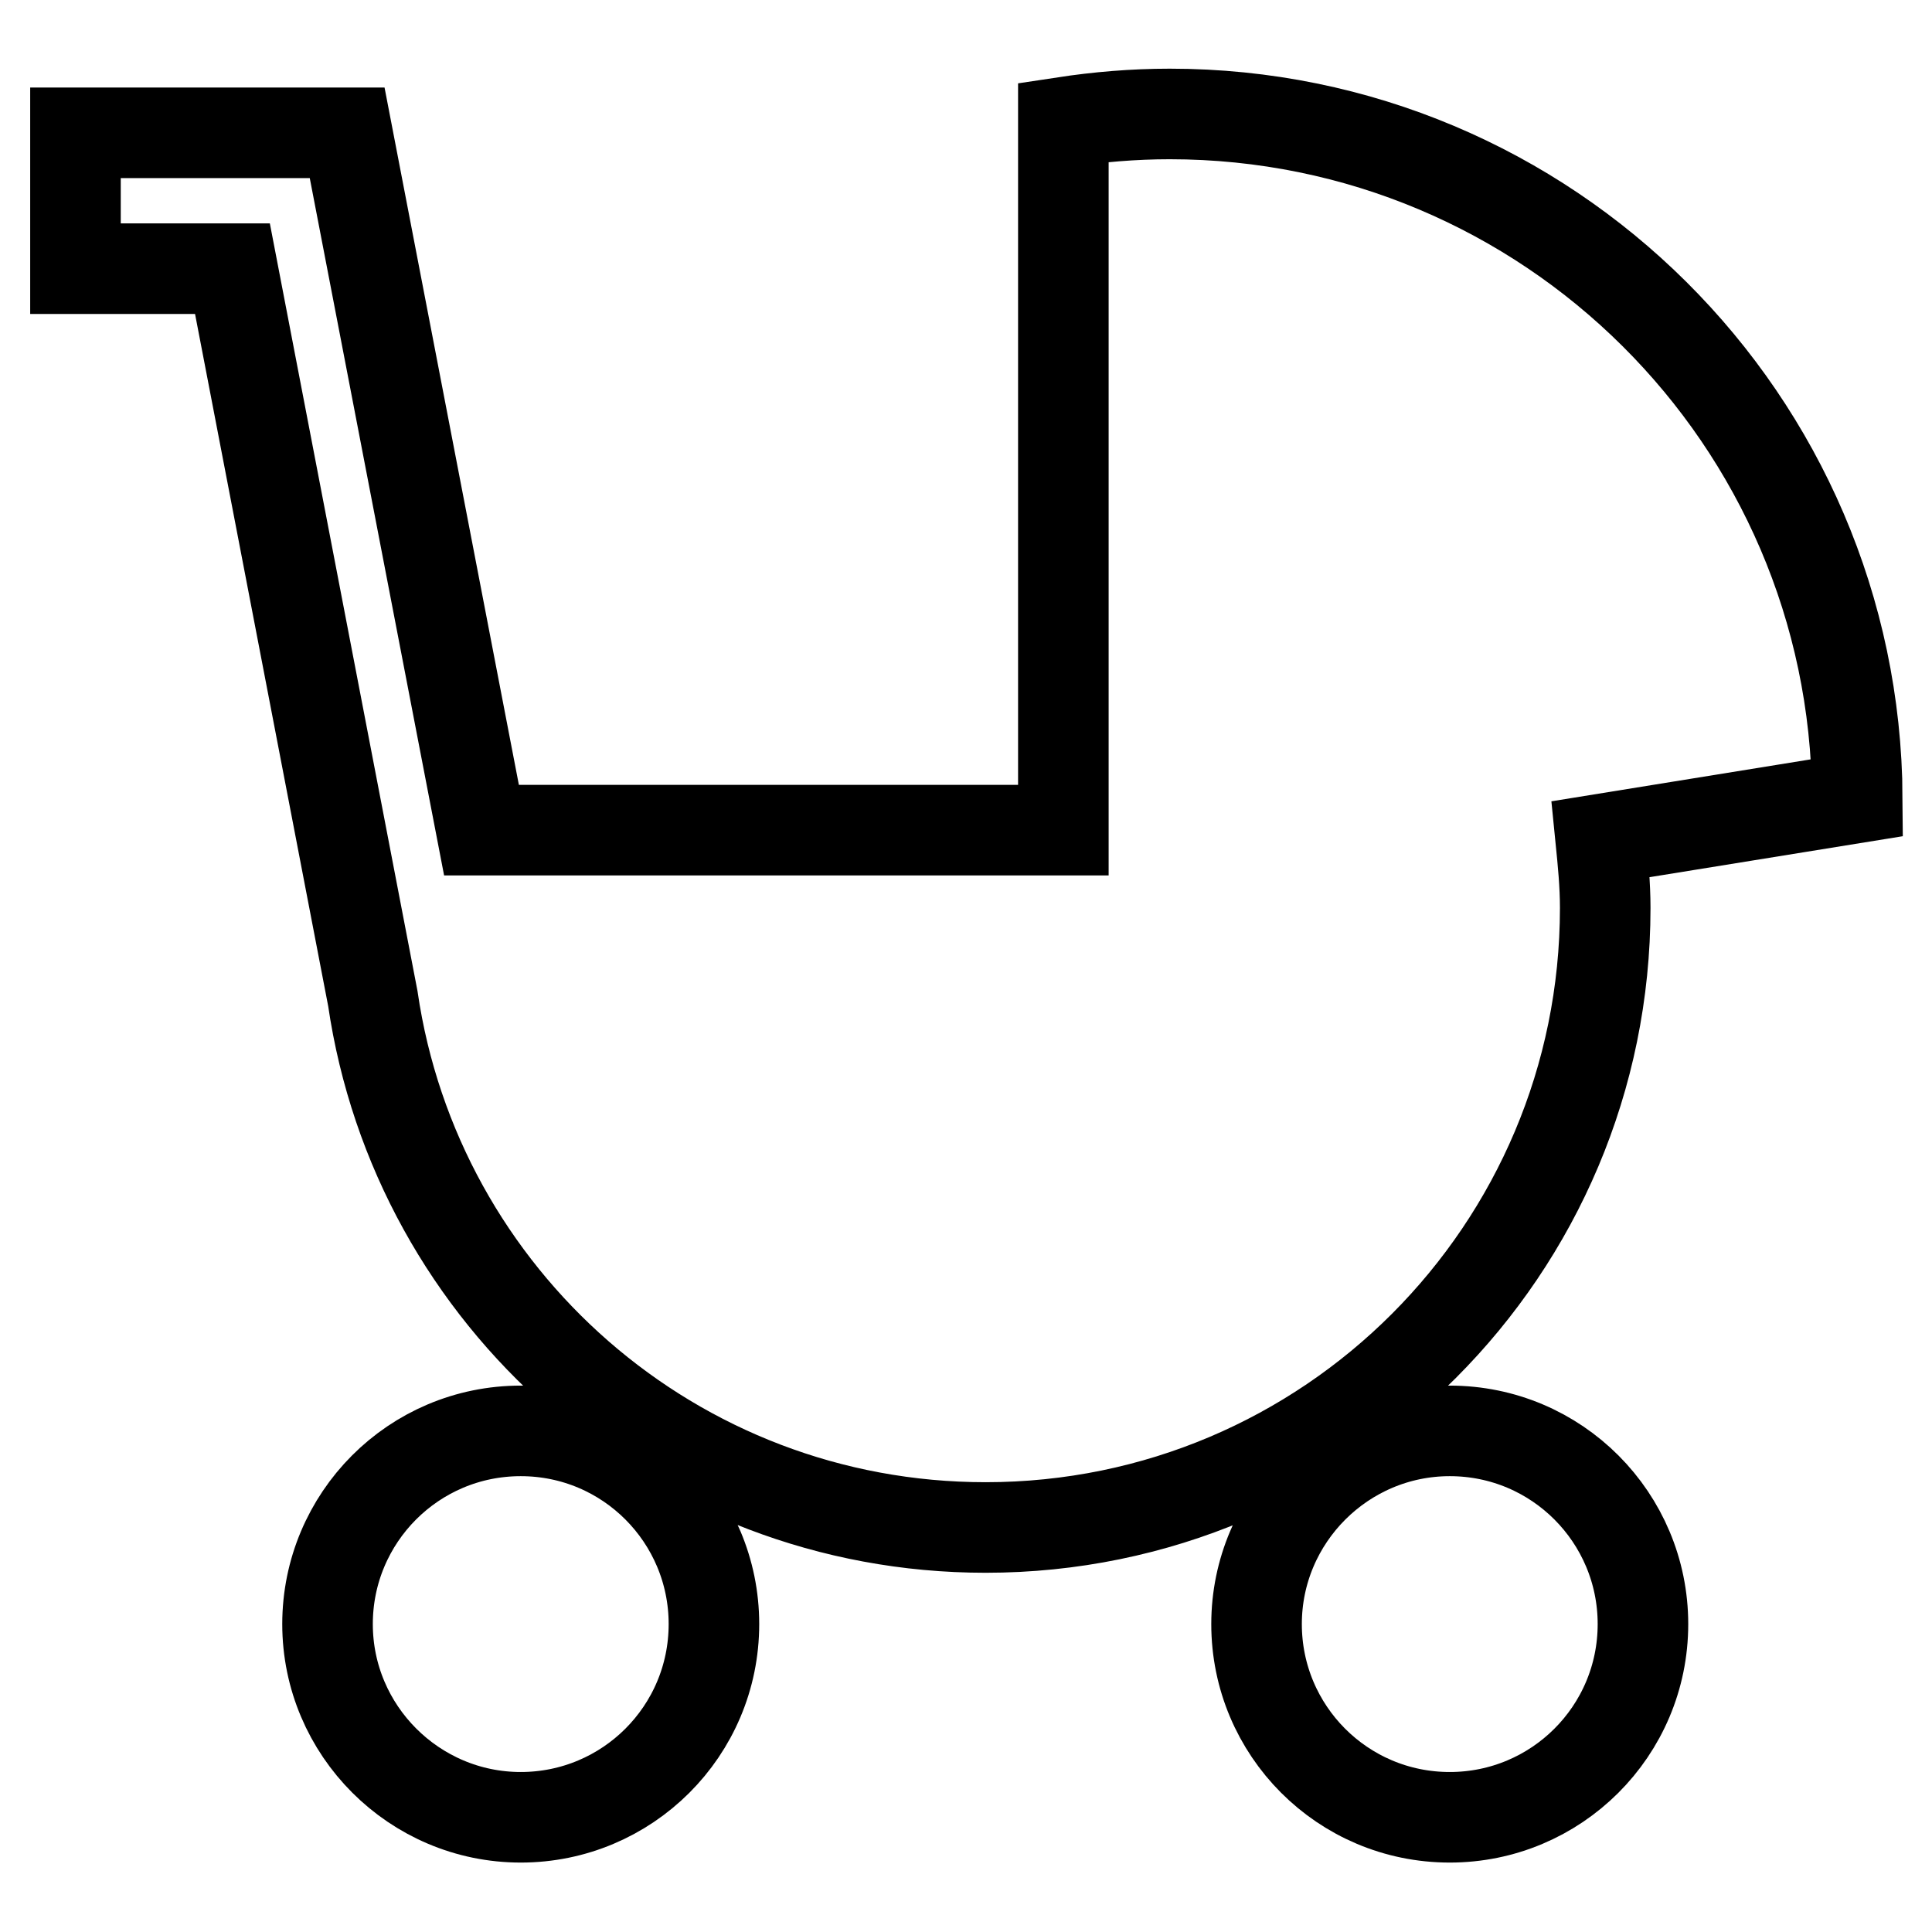 <?xml version="1.0" encoding="utf-8"?>
<!-- Svg Vector Icons : http://www.onlinewebfonts.com/icon -->
<!DOCTYPE svg PUBLIC "-//W3C//DTD SVG 1.1//EN" "http://www.w3.org/Graphics/SVG/1.1/DTD/svg11.dtd">
<svg version="1.1" xmlns="http://www.w3.org/2000/svg" xmlns:xlink="http://www.w3.org/1999/xlink" x="0px" y="0px" viewBox="0 0 256 256" enable-background="new 0 0 256 256" xml:space="preserve">
<g><g><path stroke-width="12" fill-opacity="0" stroke="#000000"  d="M212.1,111.2c0.3,3,0.6,6,0.6,9.1c0,45.3-36.7,82.1-82.1,82.1c-41.3,0-75.4-30.4-81.2-70.1L30.8,35.6H10v-18h35.8l0.2,0L63.8,110h77.1V16.2c4.6-0.7,9.3-1.1,14.1-1.1c50.1,0,90.8,40.5,91.1,90.6L212.1,111.2z M69,189.6c14.2,0,25.6,11.5,25.6,25.6c0,14.2-11.5,25.6-25.6,25.6s-25.6-11.5-25.6-25.6C43.4,201.1,54.8,189.6,69,189.6z M192.1,189.6c14.2,0,25.6,11.5,25.6,25.6c0,14.2-11.5,25.6-25.6,25.6c-14.2,0-25.6-11.5-25.6-25.6C166.5,201.1,178,189.6,192.1,189.6z"/></g></g>
</svg>